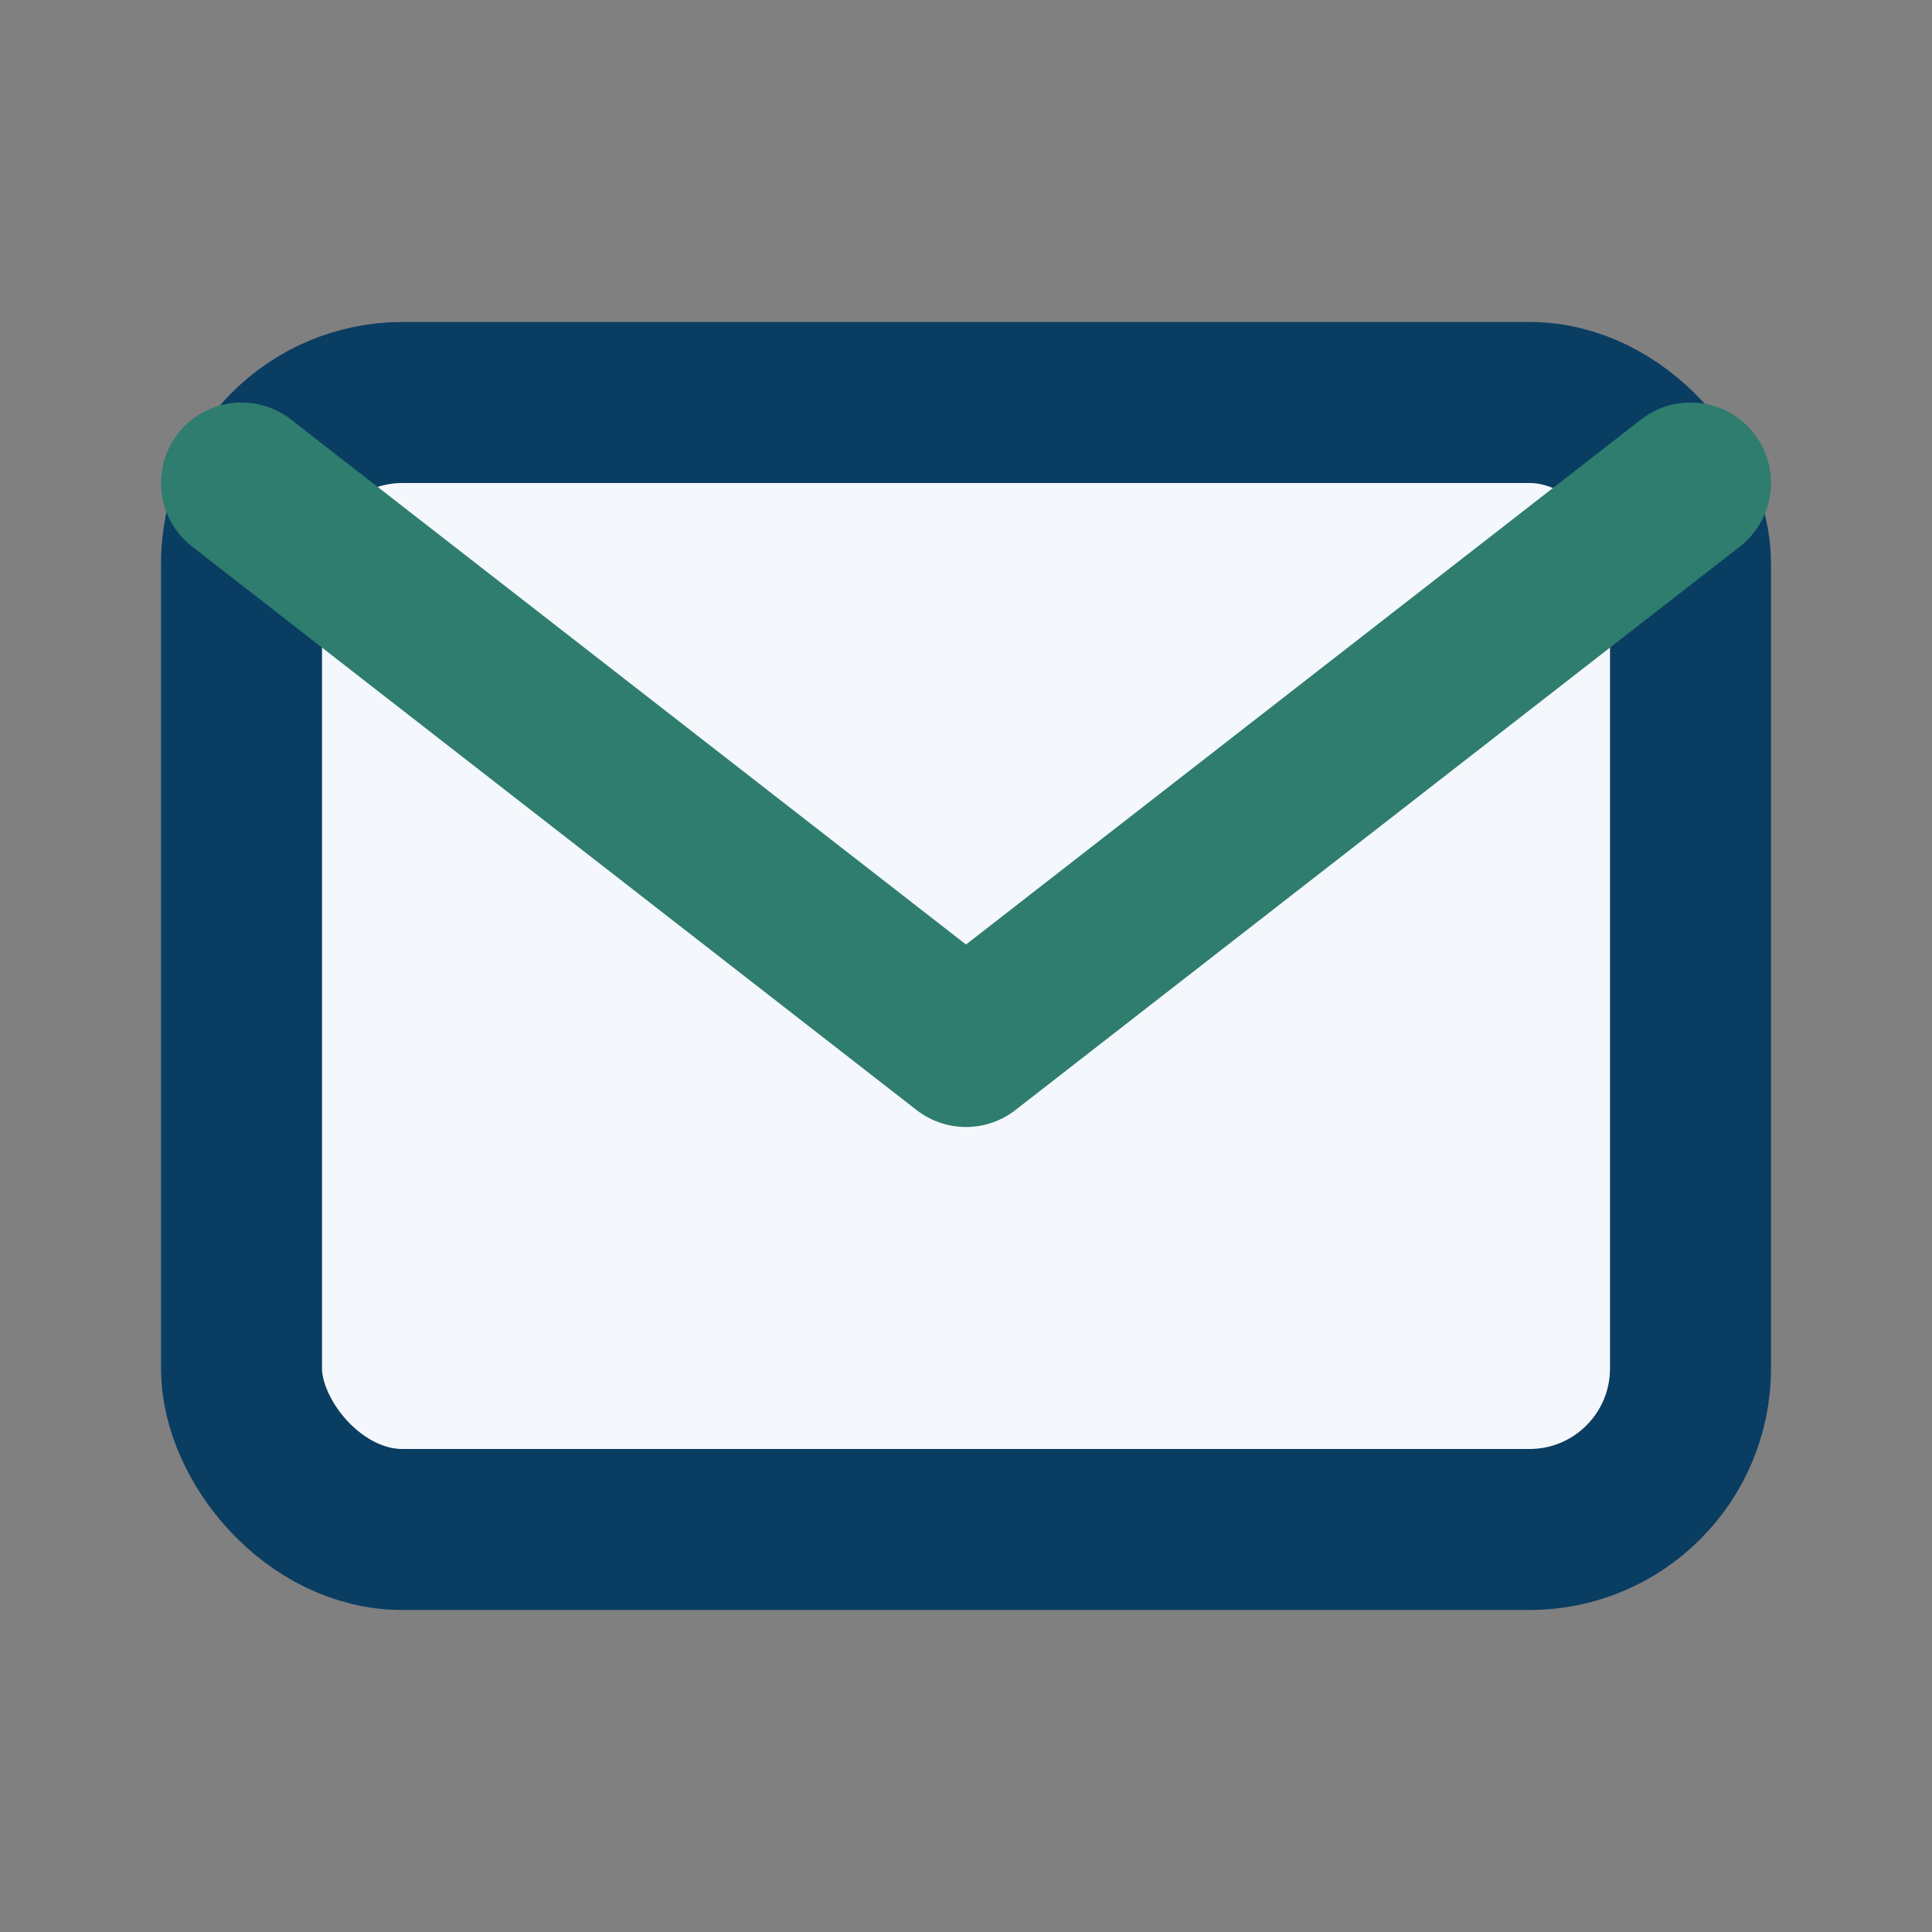<?xml version="1.0" encoding="UTF-8"?>
<svg xmlns="http://www.w3.org/2000/svg" width="24" height="24" viewBox="0 0 24 24"><rect x="0" y="0" width="24" height="24" fill="#808080" stroke="none"/><rect x="3" y="5" width="18" height="14" rx="2" fill="#F4F7FB" stroke="#0A3D62" stroke-width="2"/><path d="M3 6l9 7 9-7" fill="none" stroke="#2E7D6E" stroke-width="2" stroke-linecap="round" stroke-linejoin="round"/></svg>
